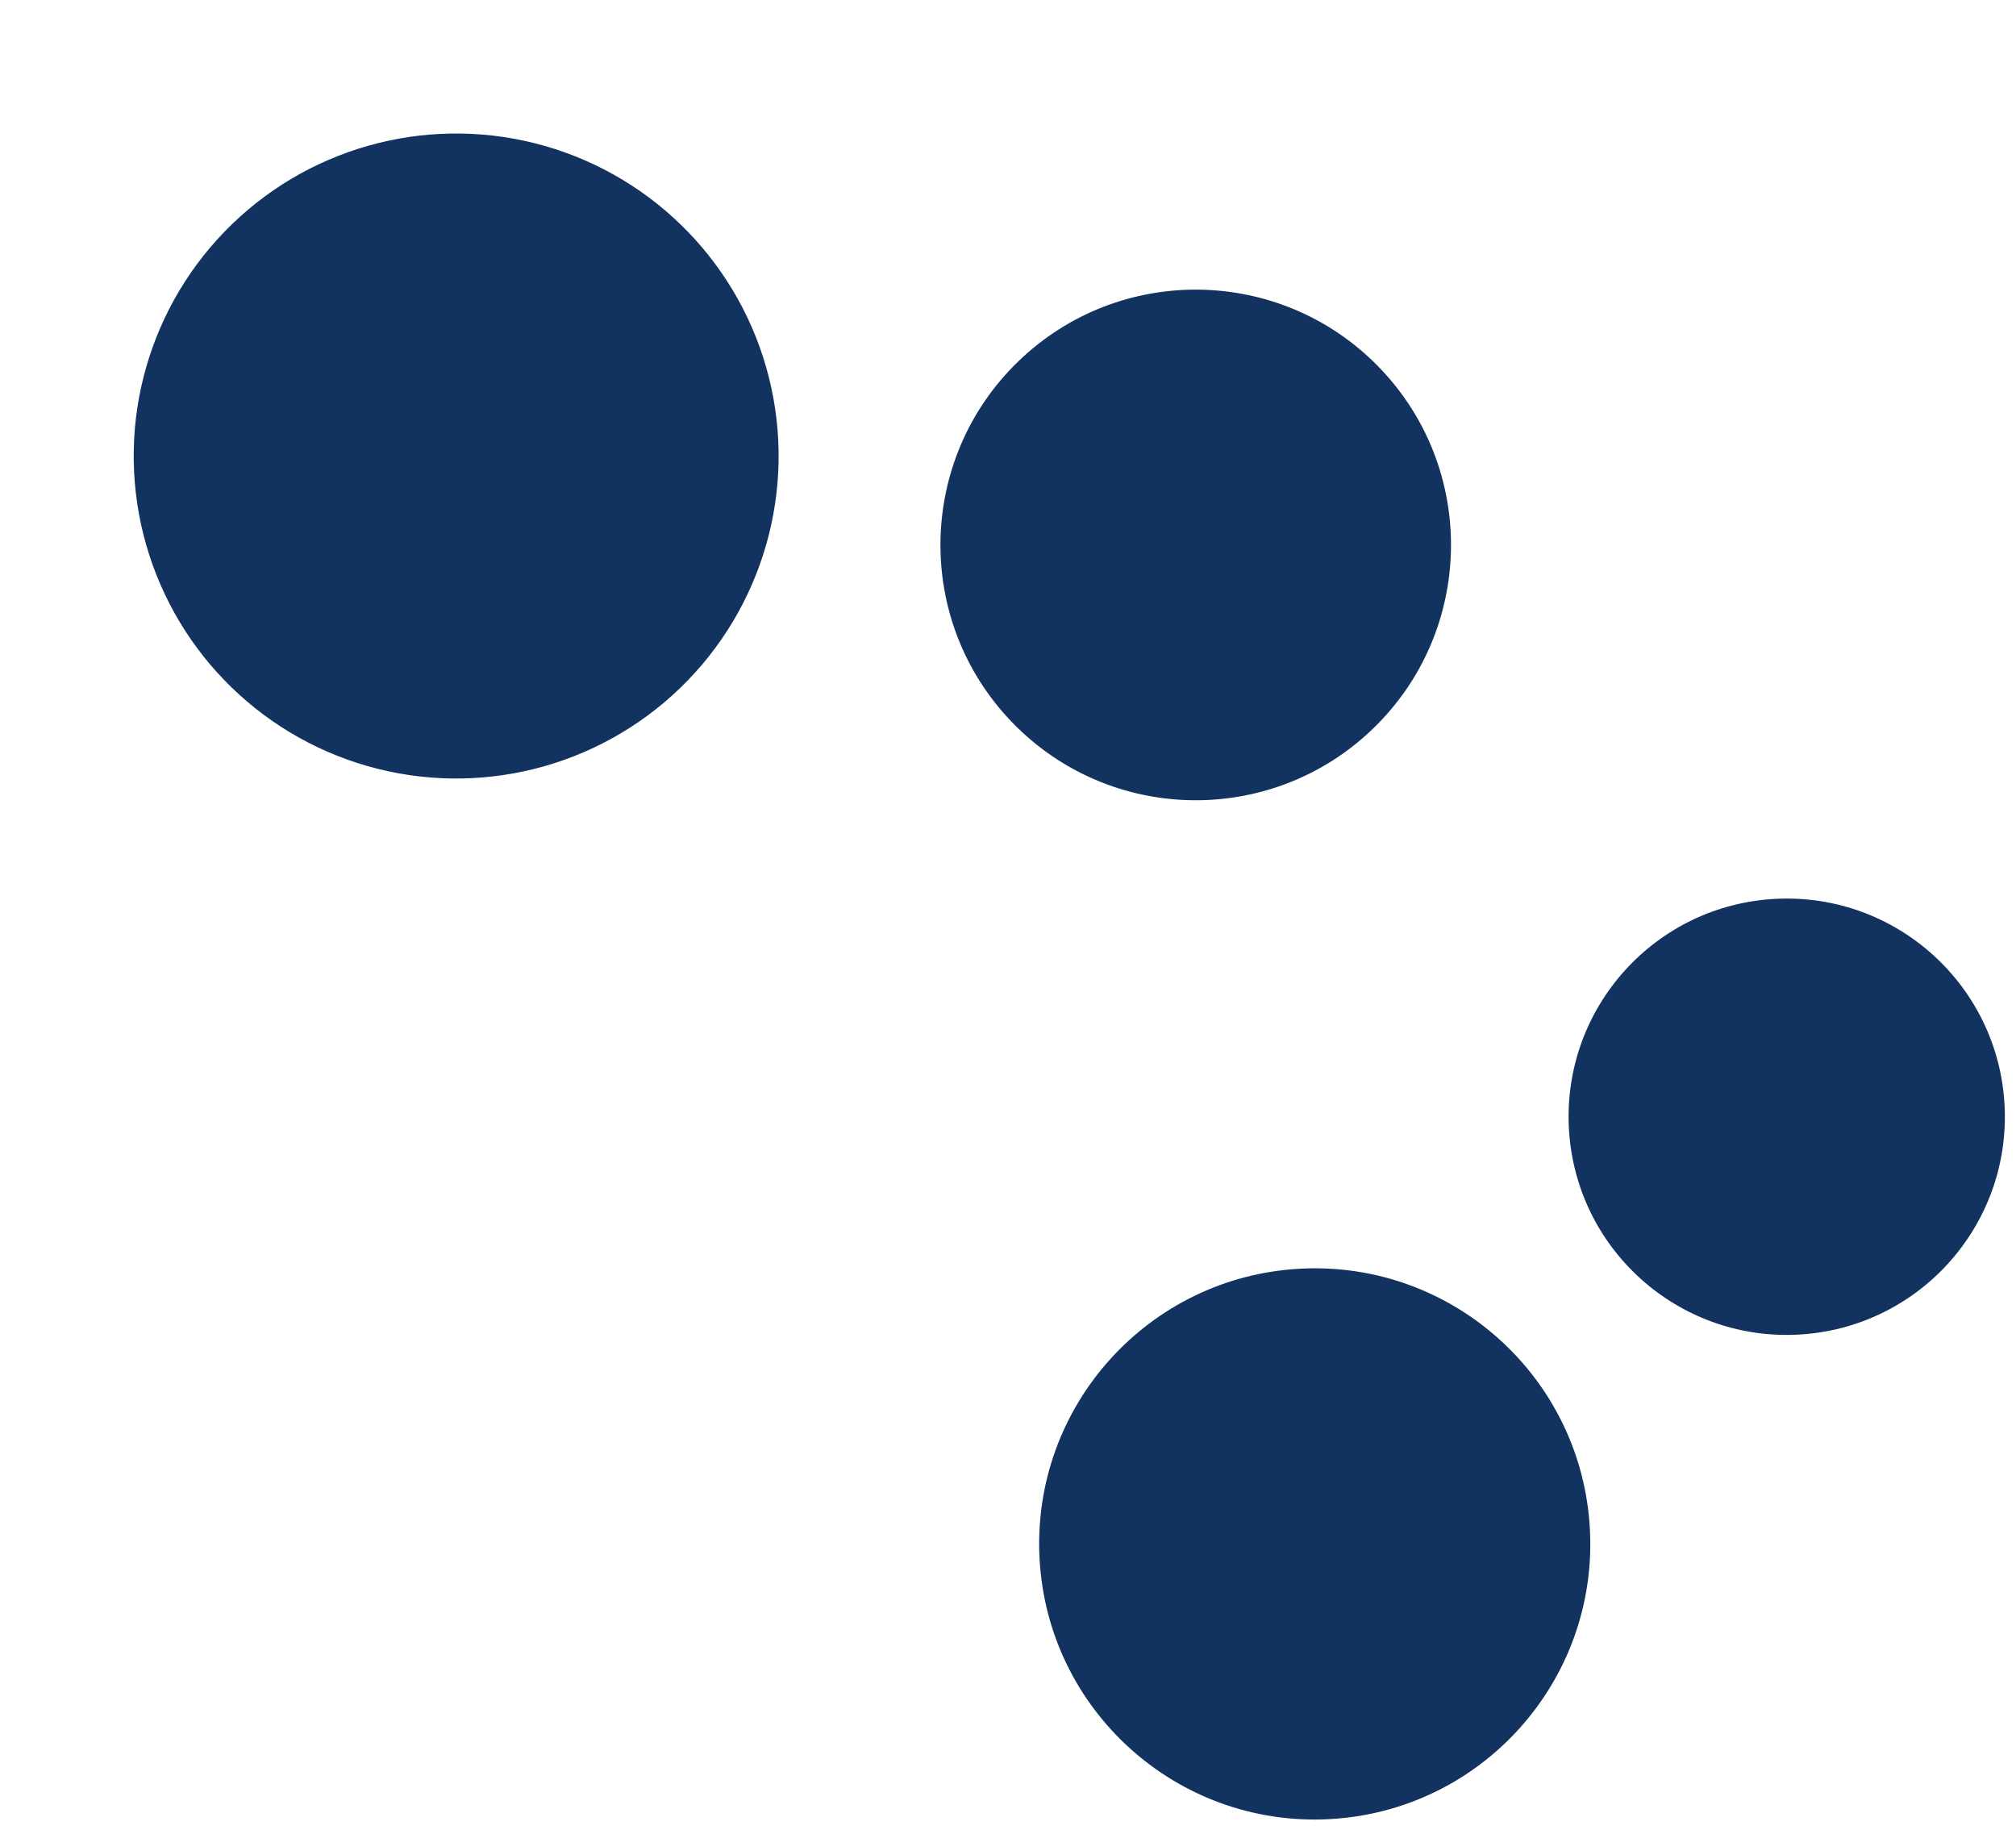 <svg xmlns="http://www.w3.org/2000/svg" width="75.024" height="68.227" viewBox="0 0 75.024 68.227">
  <g id="グループ_2297" data-name="グループ 2297" transform="translate(-574.261 -992.222)">
    <circle id="楕円形_179" data-name="楕円形 179" cx="9.5" cy="9.5" r="9.5" transform="matrix(0.695, 0.719, -0.719, 0.695, 618.987, 999.066)" fill="#12335f"/>
    <ellipse id="楕円形_180" data-name="楕円形 180" cx="8.118" cy="8.118" rx="8.118" ry="8.118" transform="translate(632.221 1026.093) rotate(-3)" fill="#12335f"/>
    <circle id="楕円形_181" data-name="楕円形 181" cx="12" cy="12" r="12" transform="matrix(0.695, 0.719, -0.719, 0.695, 591.525, 992.222)" fill="#12335f"/>
    <circle id="楕円形_182" data-name="楕円形 182" cx="10.255" cy="10.255" r="10.255" transform="translate(612.41 1039.966) rotate(-3)" fill="#12335f"/>
  </g>
</svg>
